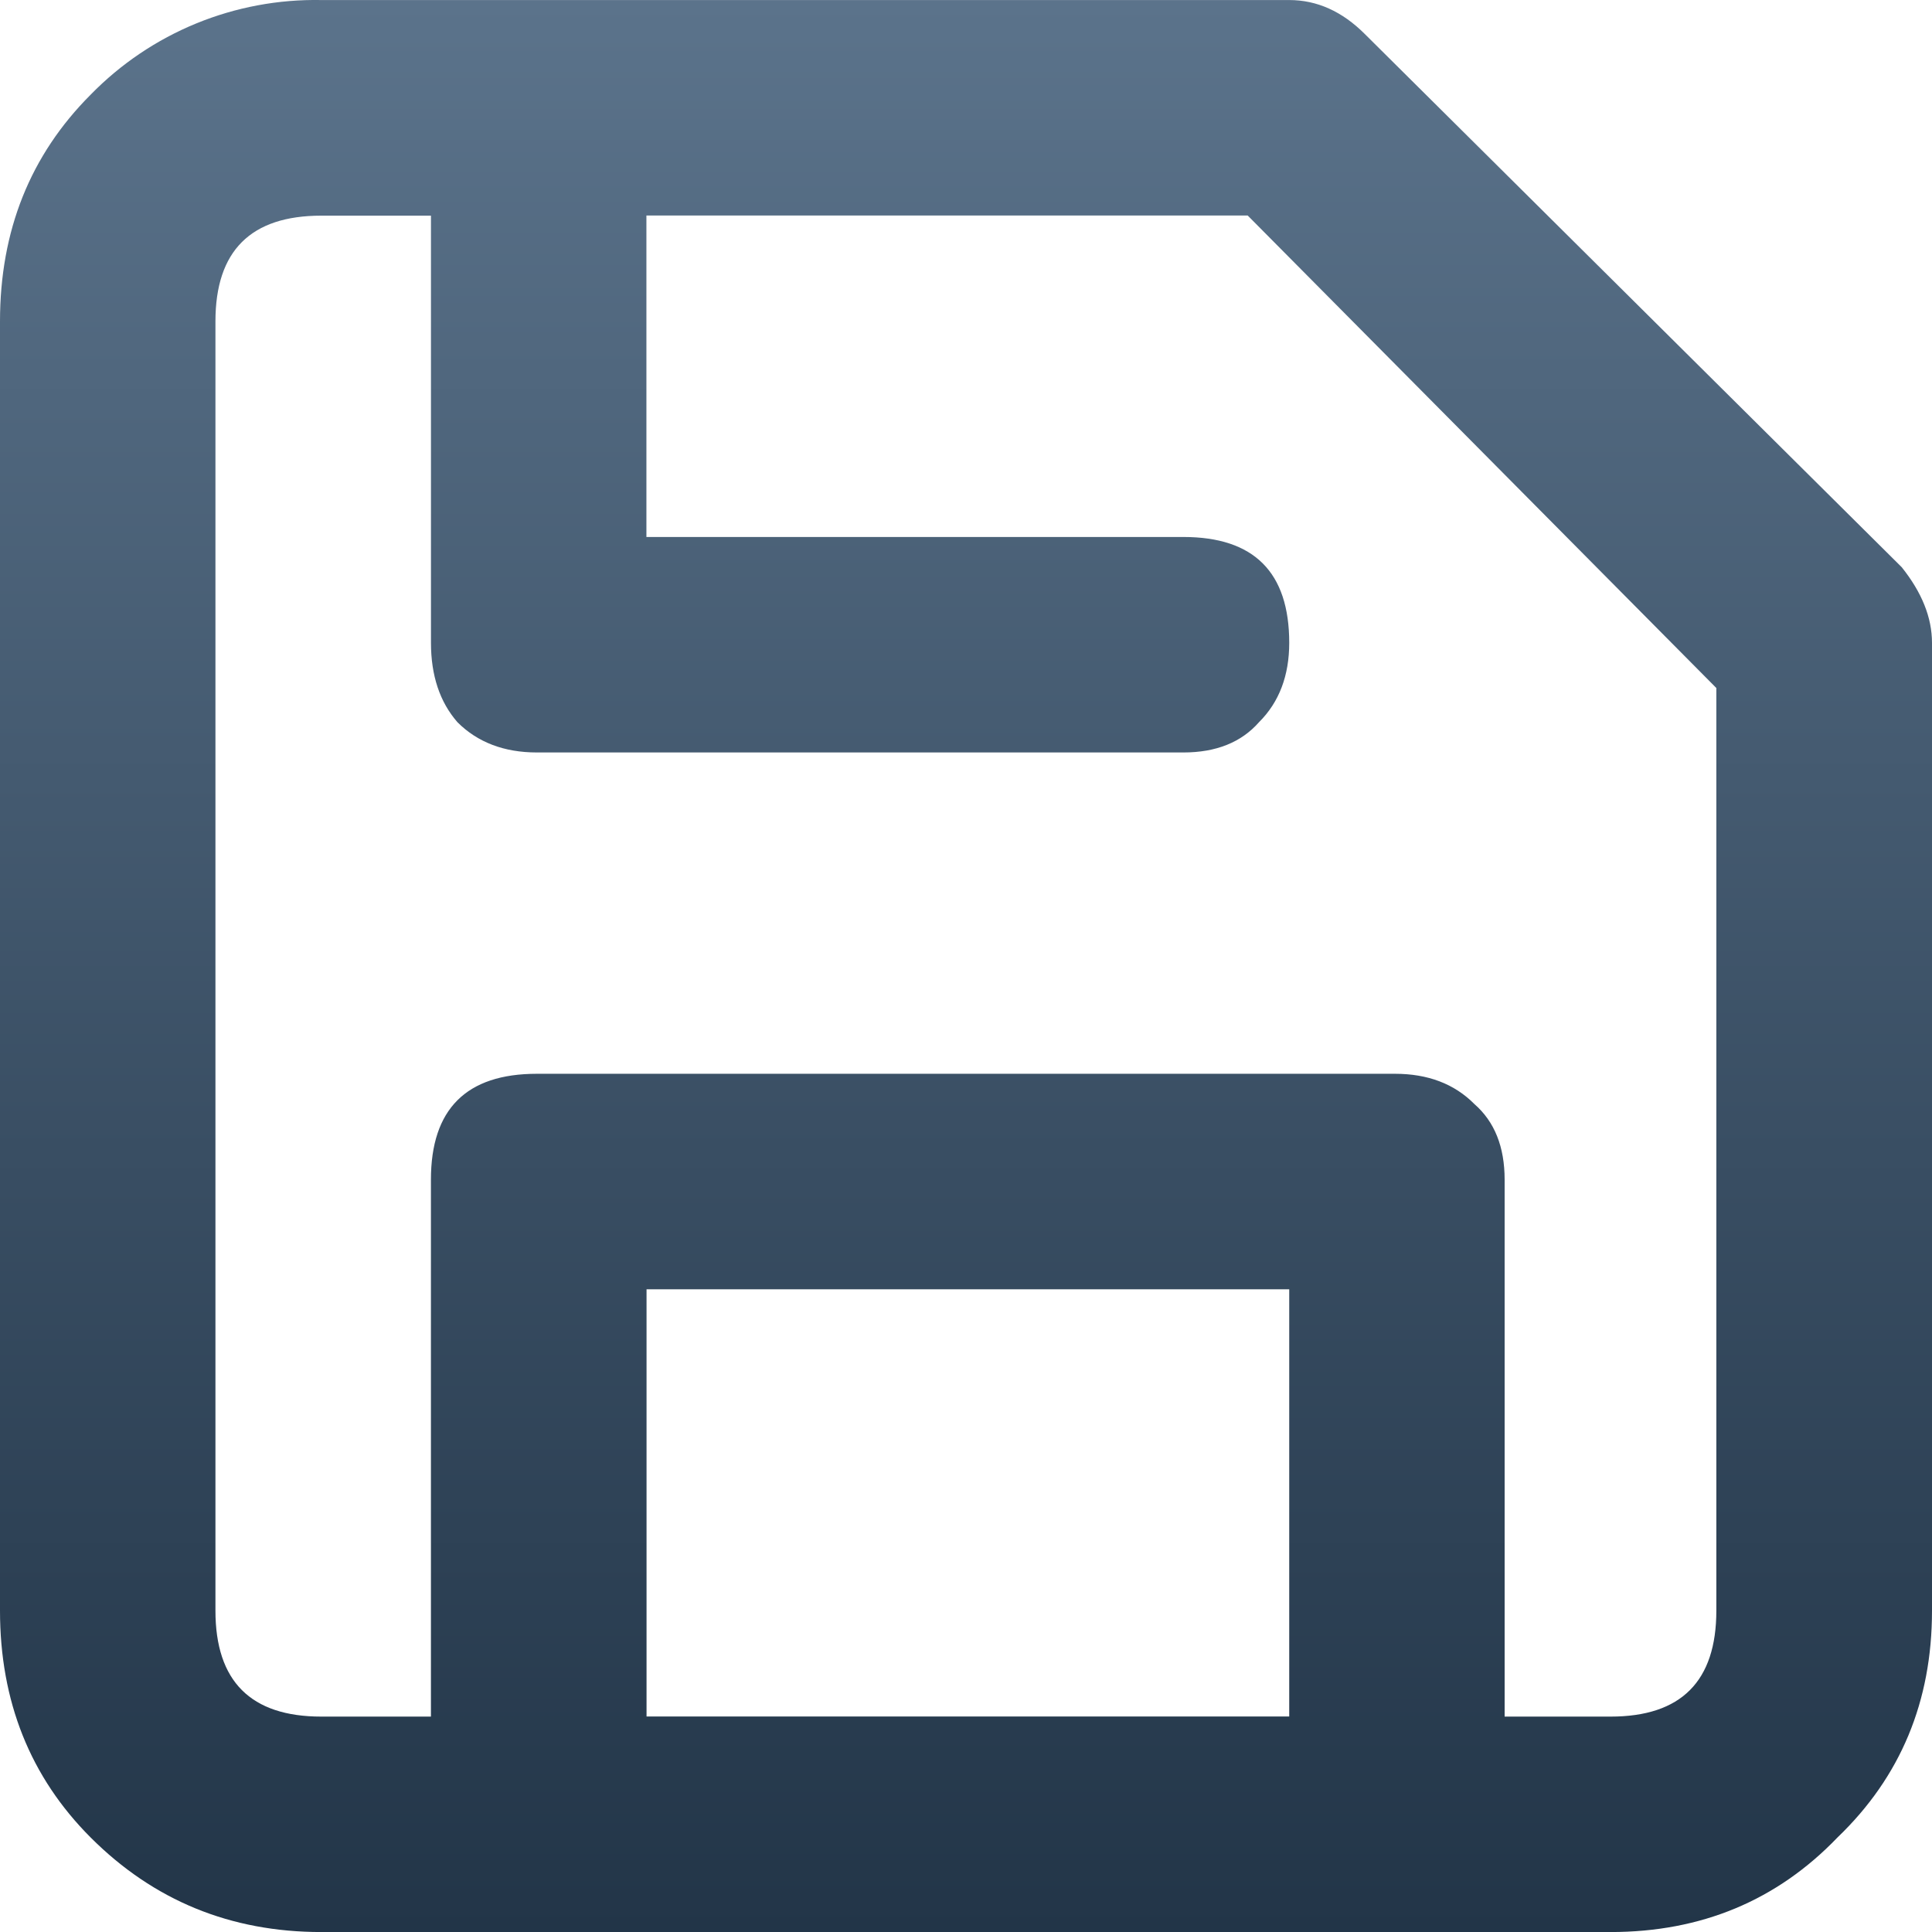 <svg
	xmlns="http://www.w3.org/2000/svg" width="45.089" height="45.09" viewBox="-0.5 -0.5 45.089 45.09">
	  <style type="text/css">
		.st0{stop-color:#5b738b;}
		.st1{stop-color:#223548;}
	  </style>
	<defs>
		<linearGradient id="A" x1="22.044" y1="-.5" x2="22.044" y2="44.59" gradientUnits="userSpaceOnUse">
			<stop class="st0"/>
			<stop offset="1" class="st1"/>
		</linearGradient>
	</defs>
	<path d="M43.883 12.738c.469.587.706 1.175.706 1.765v22.588c0 2.118-.734 3.88-2.205 5.291-1.412 1.471-3.179 2.208-5.297 2.208H6.999c-2.118 0-3.911-.734-5.382-2.205C.206 40.973-.5 39.206-.5 37.088V7.001c0-2.118.706-3.882 2.118-5.294C2.317.991 3.155.426 4.08.047s1.919-.565 2.919-.546h22.588c.649 0 1.237.265 1.765.793zM29.588 29.589H14.589v9.97h14.999zm9.97-14.03L28.619 4.53H14.586v7.502h12.531c1.649 0 2.471.822 2.471 2.471 0 .762-.234 1.384-.706 1.852-.412.469-1 .706-1.765.706H12.028c-.762 0-1.384-.237-1.852-.706-.412-.472-.618-1.09-.618-1.855V4.533H6.999c-1.646 0-2.471.819-2.471 2.468v30.088c0 1.649.824 2.473 2.471 2.473h2.558V27.031c0-1.646.824-2.471 2.473-2.471h20.027c.765 0 1.384.234 1.852.706.472.412.706 1 .706 1.765v12.531h2.473c1.646 0 2.468-.824 2.468-2.473V15.564z" fill="url(#A)"/>
</svg>